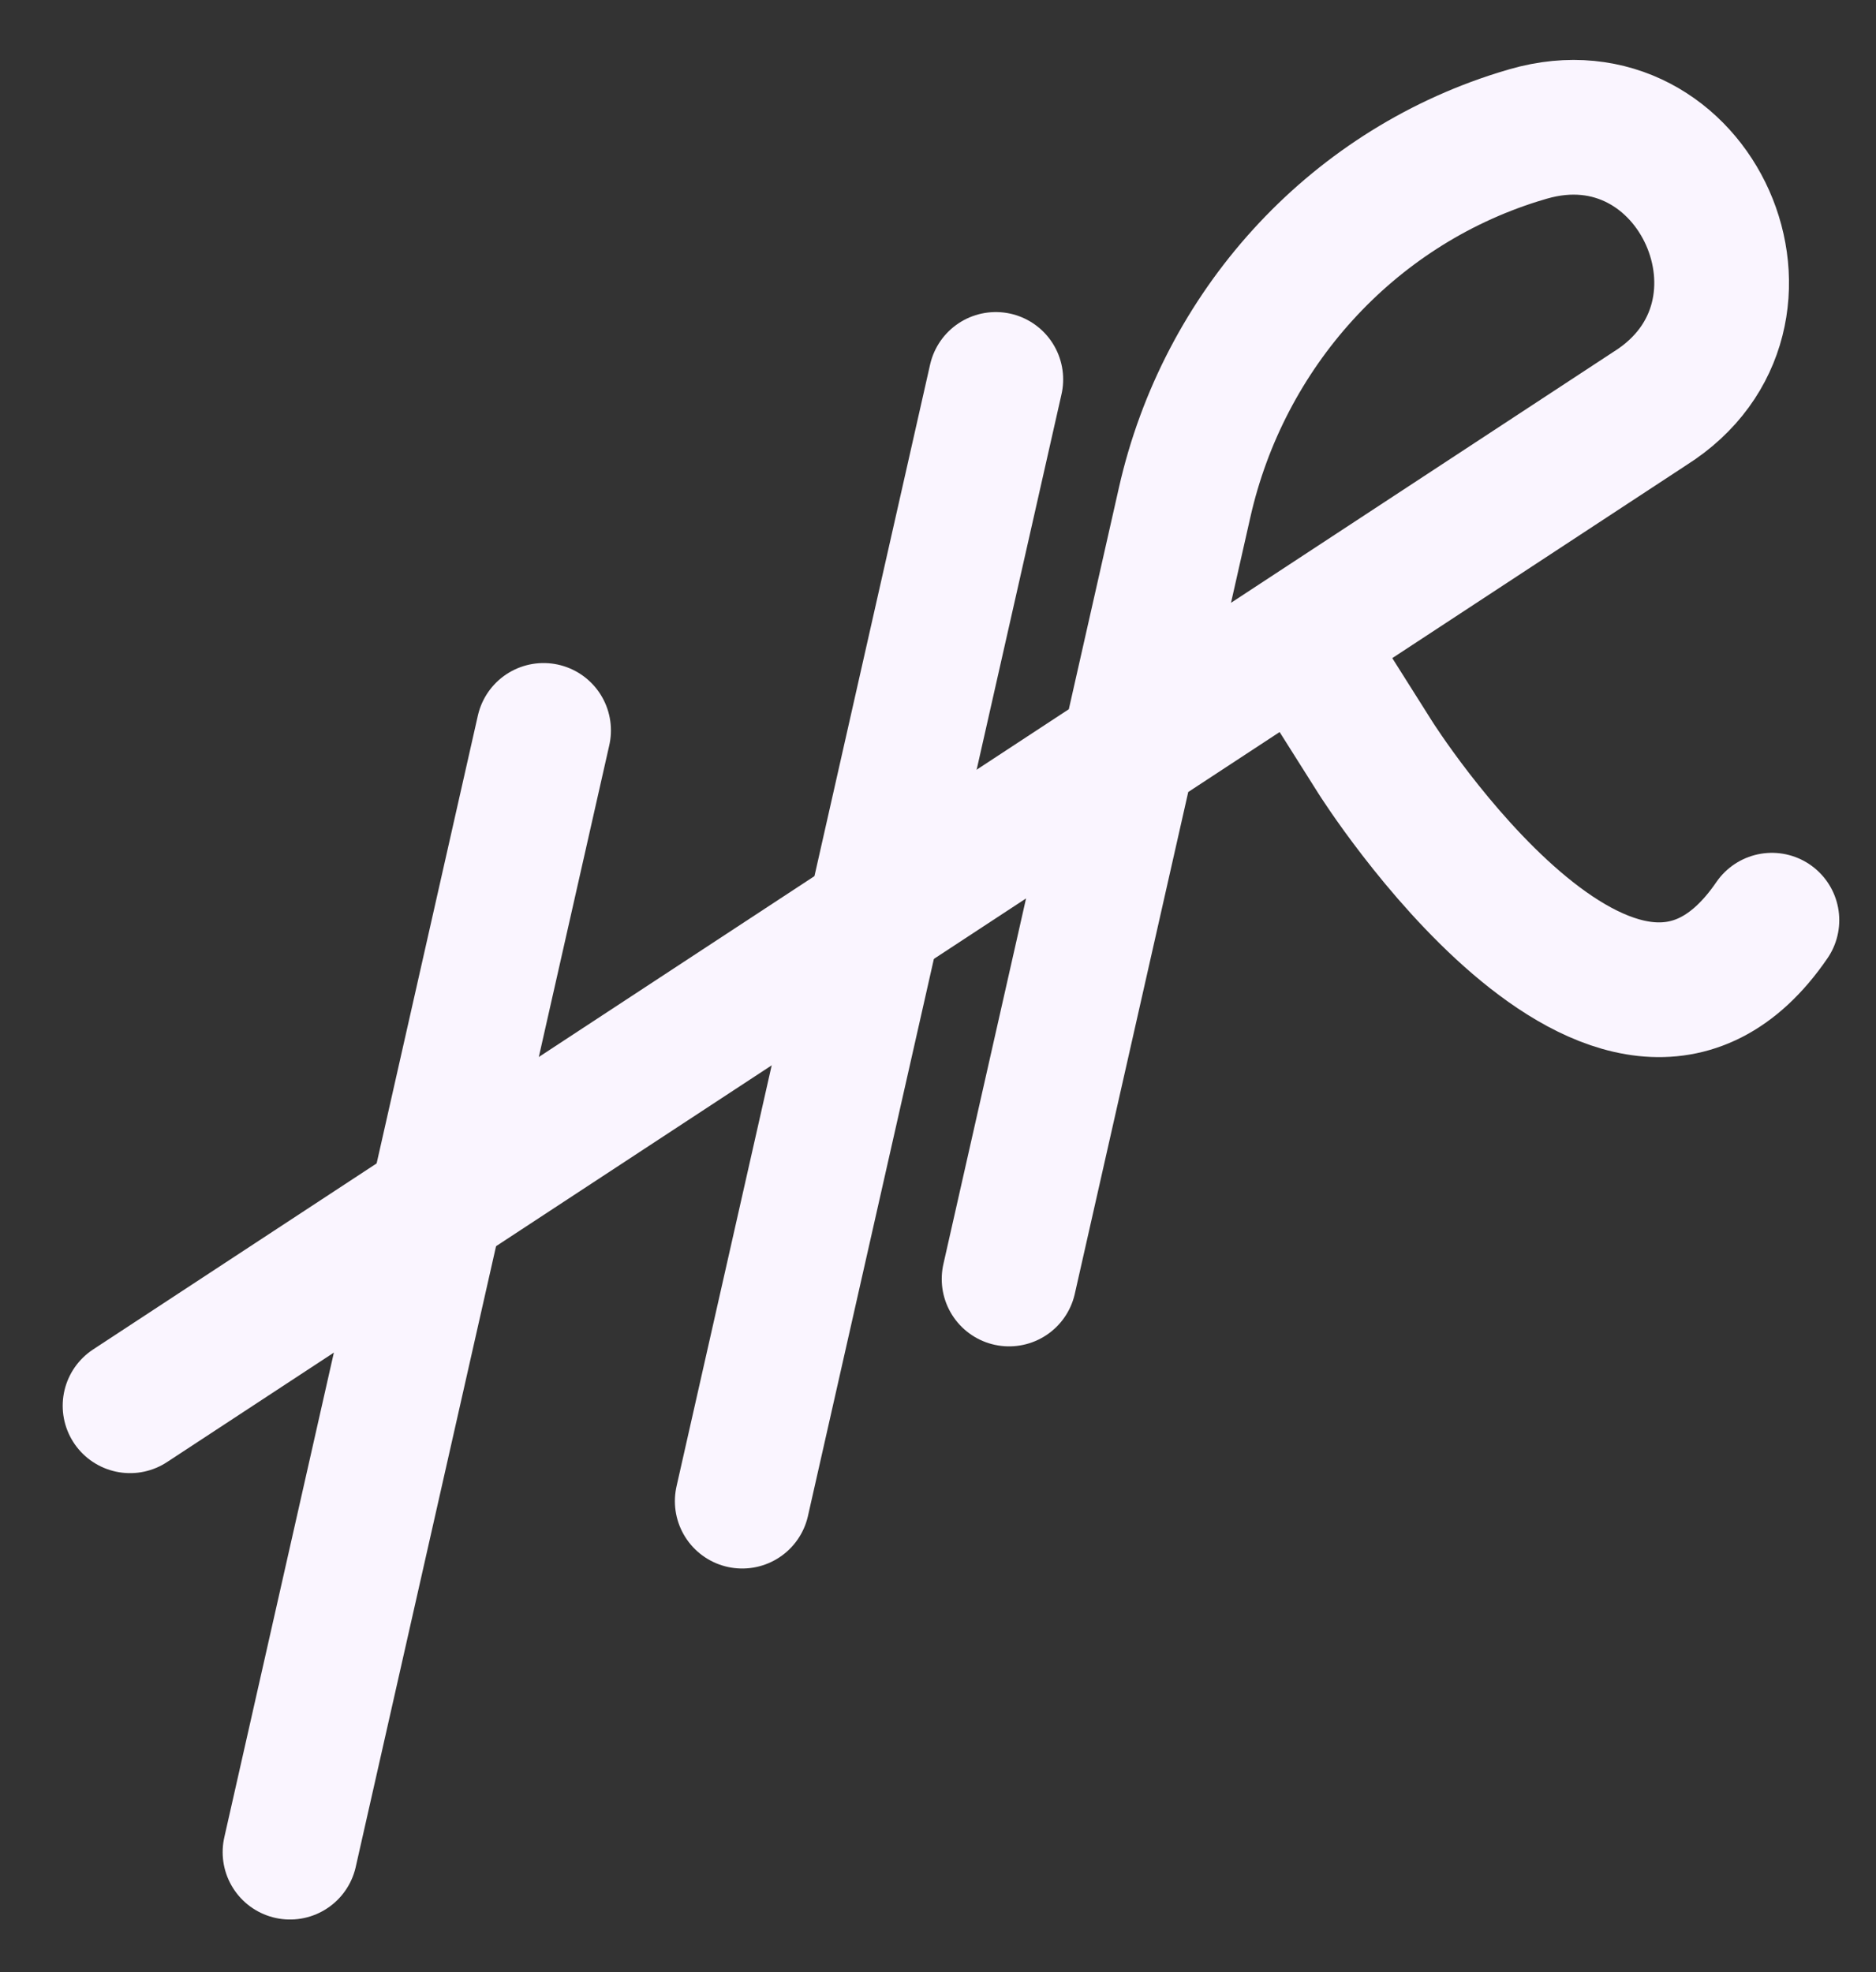 <?xml version="1.0" encoding="UTF-8"?>
<svg id="Layer_1" xmlns="http://www.w3.org/2000/svg" version="1.1" viewBox="0 0 417.74 439.13">
  <rect x="0" y="0" width="417.74" height="439.13" fill="#333333" stroke="none"/>
  <!-- Generator: Adobe Illustrator 29.0.1, SVG Export Plug-In . SVG Version: 2.1.0 Build 192)  -->
  <defs>
    <style>
      .st0 {
        fill: none;
        stroke: #faf5ff;
        stroke-linecap: round;
        stroke-linejoin: round;
        stroke-width: 30px;
      }
    </style>
  </defs>
  <line class="st0" x1="121.04" y1="162.65" x2="64.58" y2="412.44"/>
  <line class="st0" x1="221.74" y1="84.49" x2="165.28" y2="334.28"/>
  <path class="st0" d="M28.96,313.04L367.45,90.93c32.94-20.79,10.26-71.92-27.16-61.1-.76.22-1.53.45-2.3.69-37.46,11.75-65.53,43.02-74.19,81.32l-39.1,172.97"/>
  <path class="st0" d="M294.99,150.83l11.32,17.93s54.21,85.87,88.25,36.15"/>
</svg>
